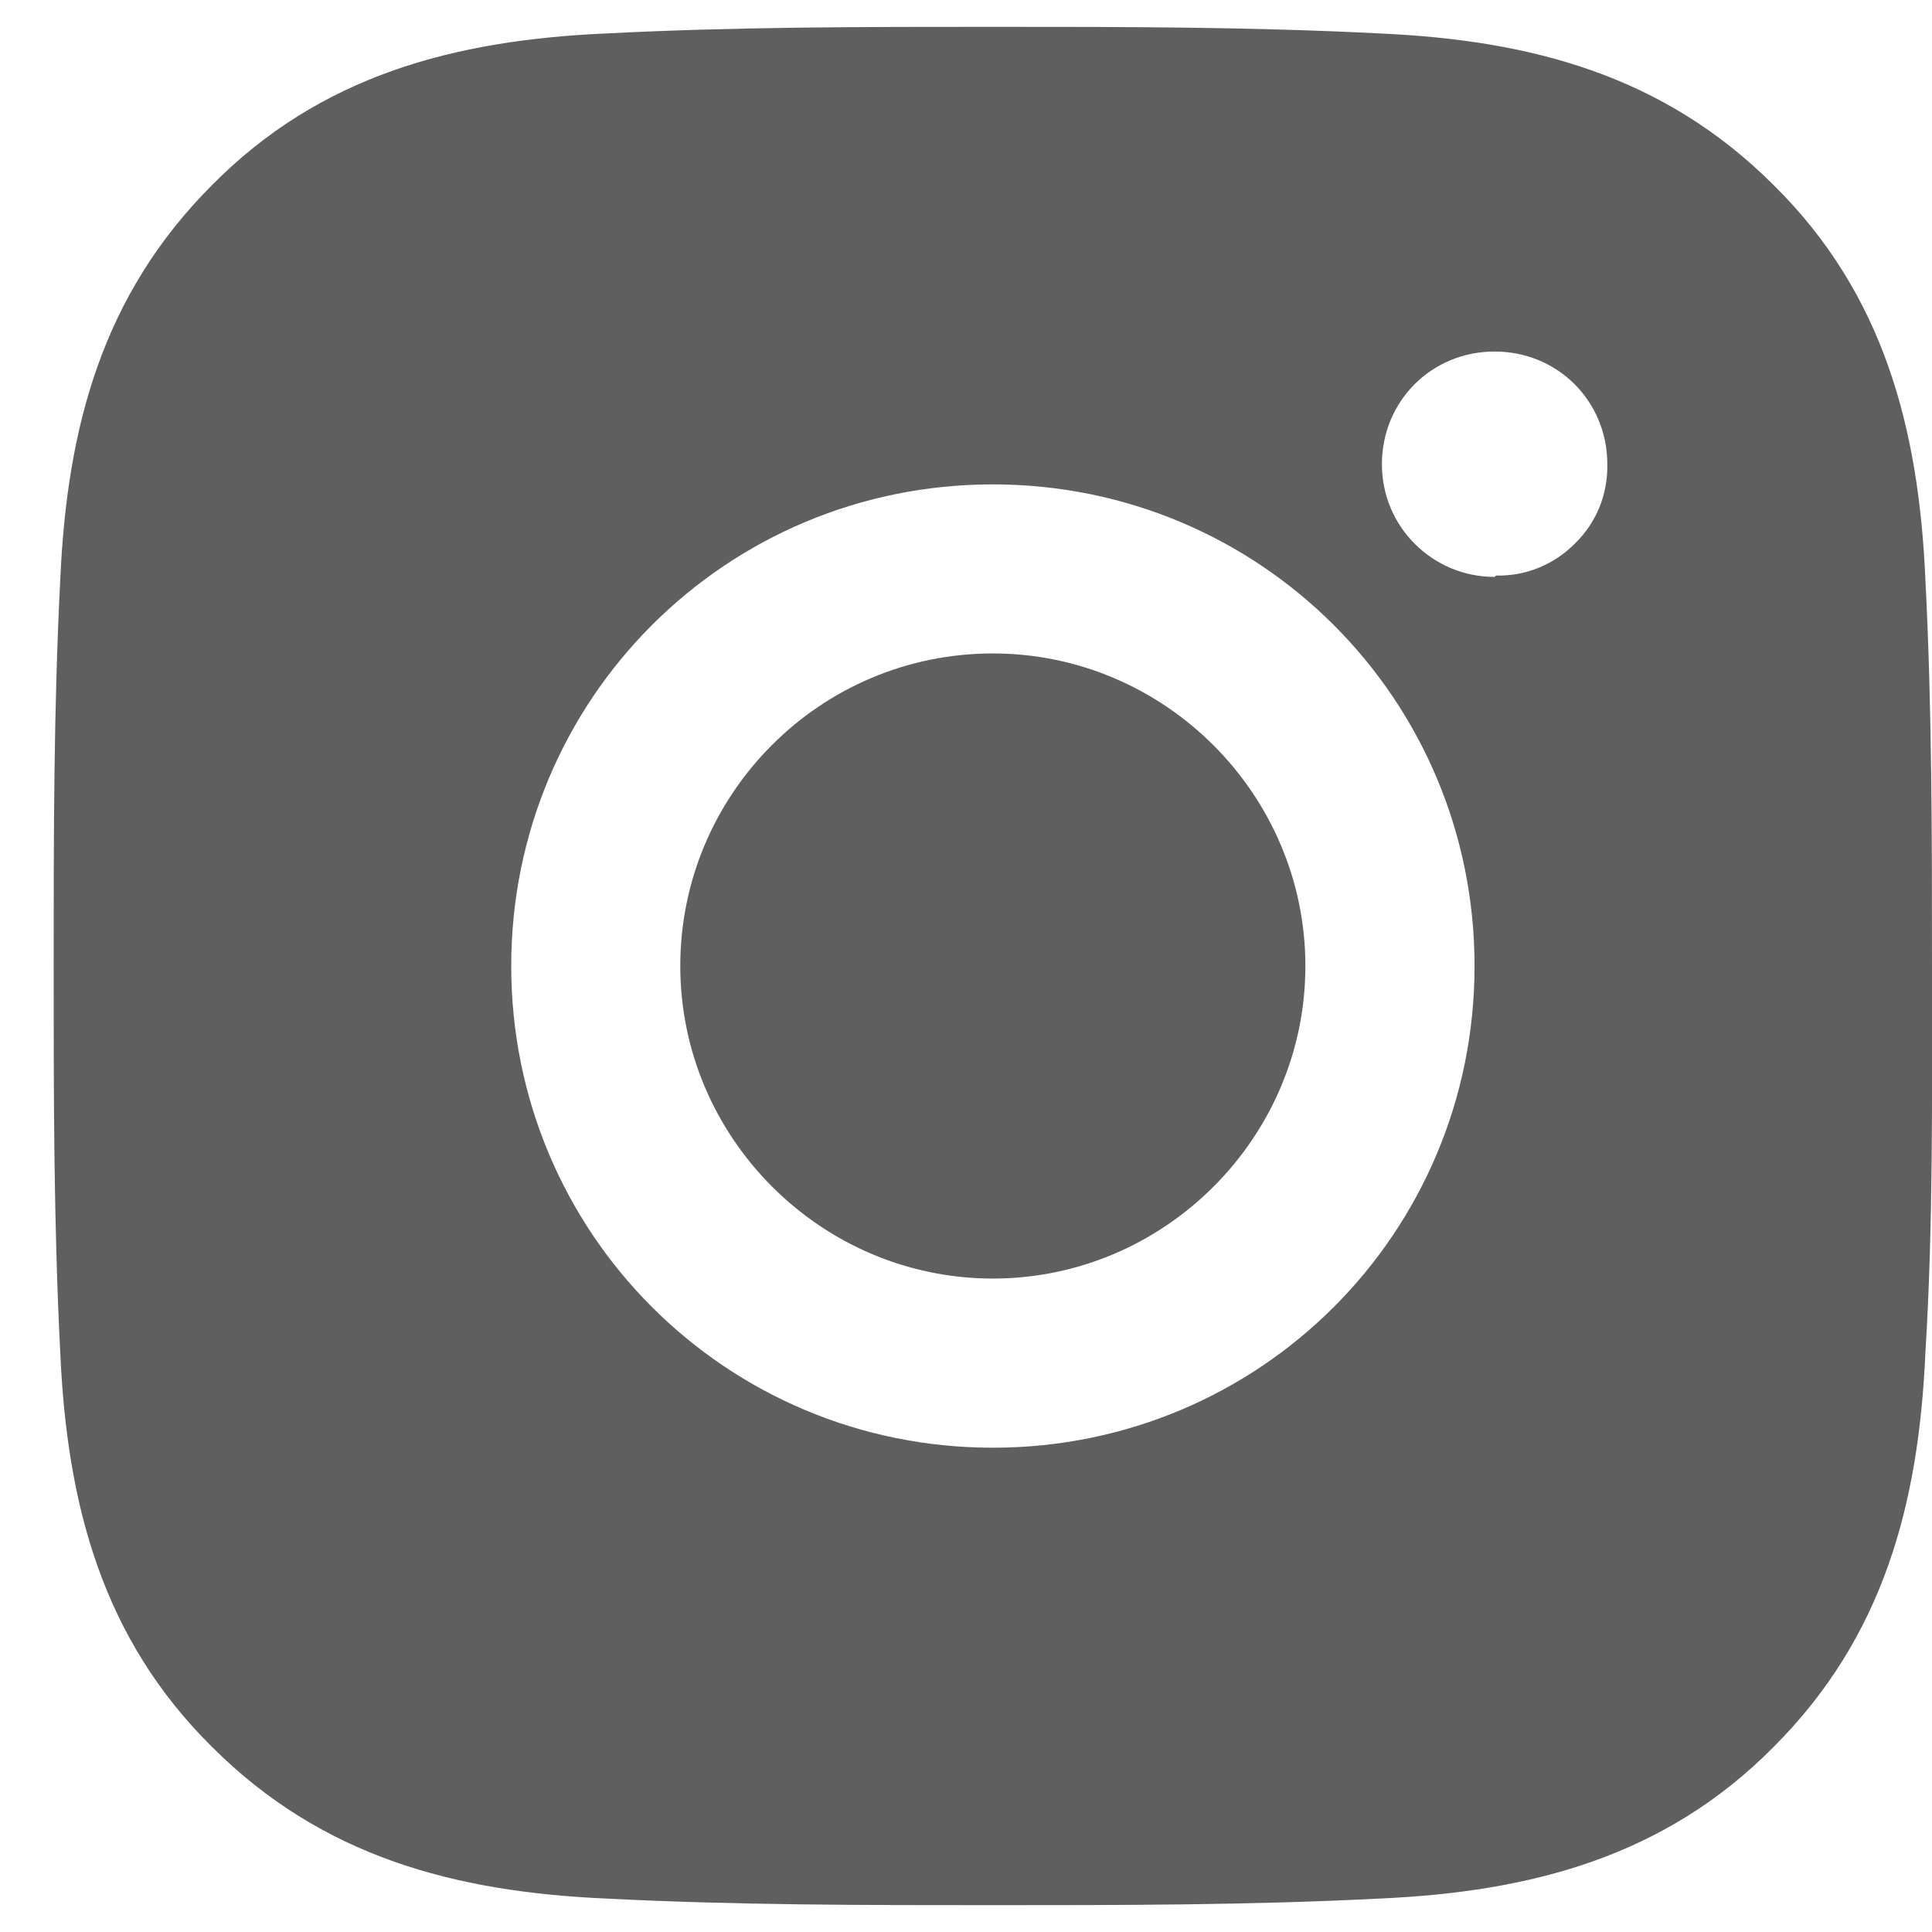 <svg width="18" height="18" viewBox="0 0 18 18" fill="none" xmlns="http://www.w3.org/2000/svg">
<path d="M9.25 6.088C7.638 6.088 6.338 7.4 6.338 9C6.338 10.6 7.65 11.912 9.25 11.912C10.85 11.912 12.162 10.6 12.162 9C12.162 7.4 10.85 6.088 9.25 6.088ZM18 9C18 7.787 18 6.6 17.938 5.388C17.875 3.987 17.55 2.737 16.525 1.725C15.5 0.7 14.262 0.375 12.863 0.312C11.65 0.25 10.463 0.25 9.25 0.25C8.037 0.25 6.85 0.25 5.638 0.312C4.237 0.375 2.987 0.7 1.975 1.725C0.95 2.75 0.625 3.987 0.562 5.388C0.5 6.6 0.5 7.787 0.5 9C0.5 10.213 0.5 11.4 0.562 12.613C0.625 14.012 0.95 15.262 1.975 16.275C3 17.3 4.237 17.625 5.638 17.688C6.85 17.75 8.037 17.75 9.25 17.75C10.463 17.75 11.65 17.75 12.863 17.688C14.262 17.625 15.512 17.3 16.525 16.275C17.55 15.25 17.875 14.012 17.938 12.613C18.012 11.412 18 10.213 18 9ZM9.25 13.488C6.763 13.488 4.763 11.488 4.763 9C4.763 6.513 6.763 4.513 9.25 4.513C11.738 4.513 13.738 6.513 13.738 9C13.738 11.488 11.738 13.488 9.25 13.488ZM13.925 5.375C13.35 5.375 12.875 4.912 12.875 4.325C12.875 3.737 13.338 3.275 13.925 3.275C14.512 3.275 14.975 3.737 14.975 4.325C14.978 4.462 14.953 4.598 14.902 4.725C14.85 4.852 14.773 4.967 14.675 5.062C14.579 5.16 14.464 5.237 14.337 5.289C14.21 5.341 14.074 5.366 13.938 5.362L13.925 5.375Z" fill="#5F5F5F"/>
</svg>

